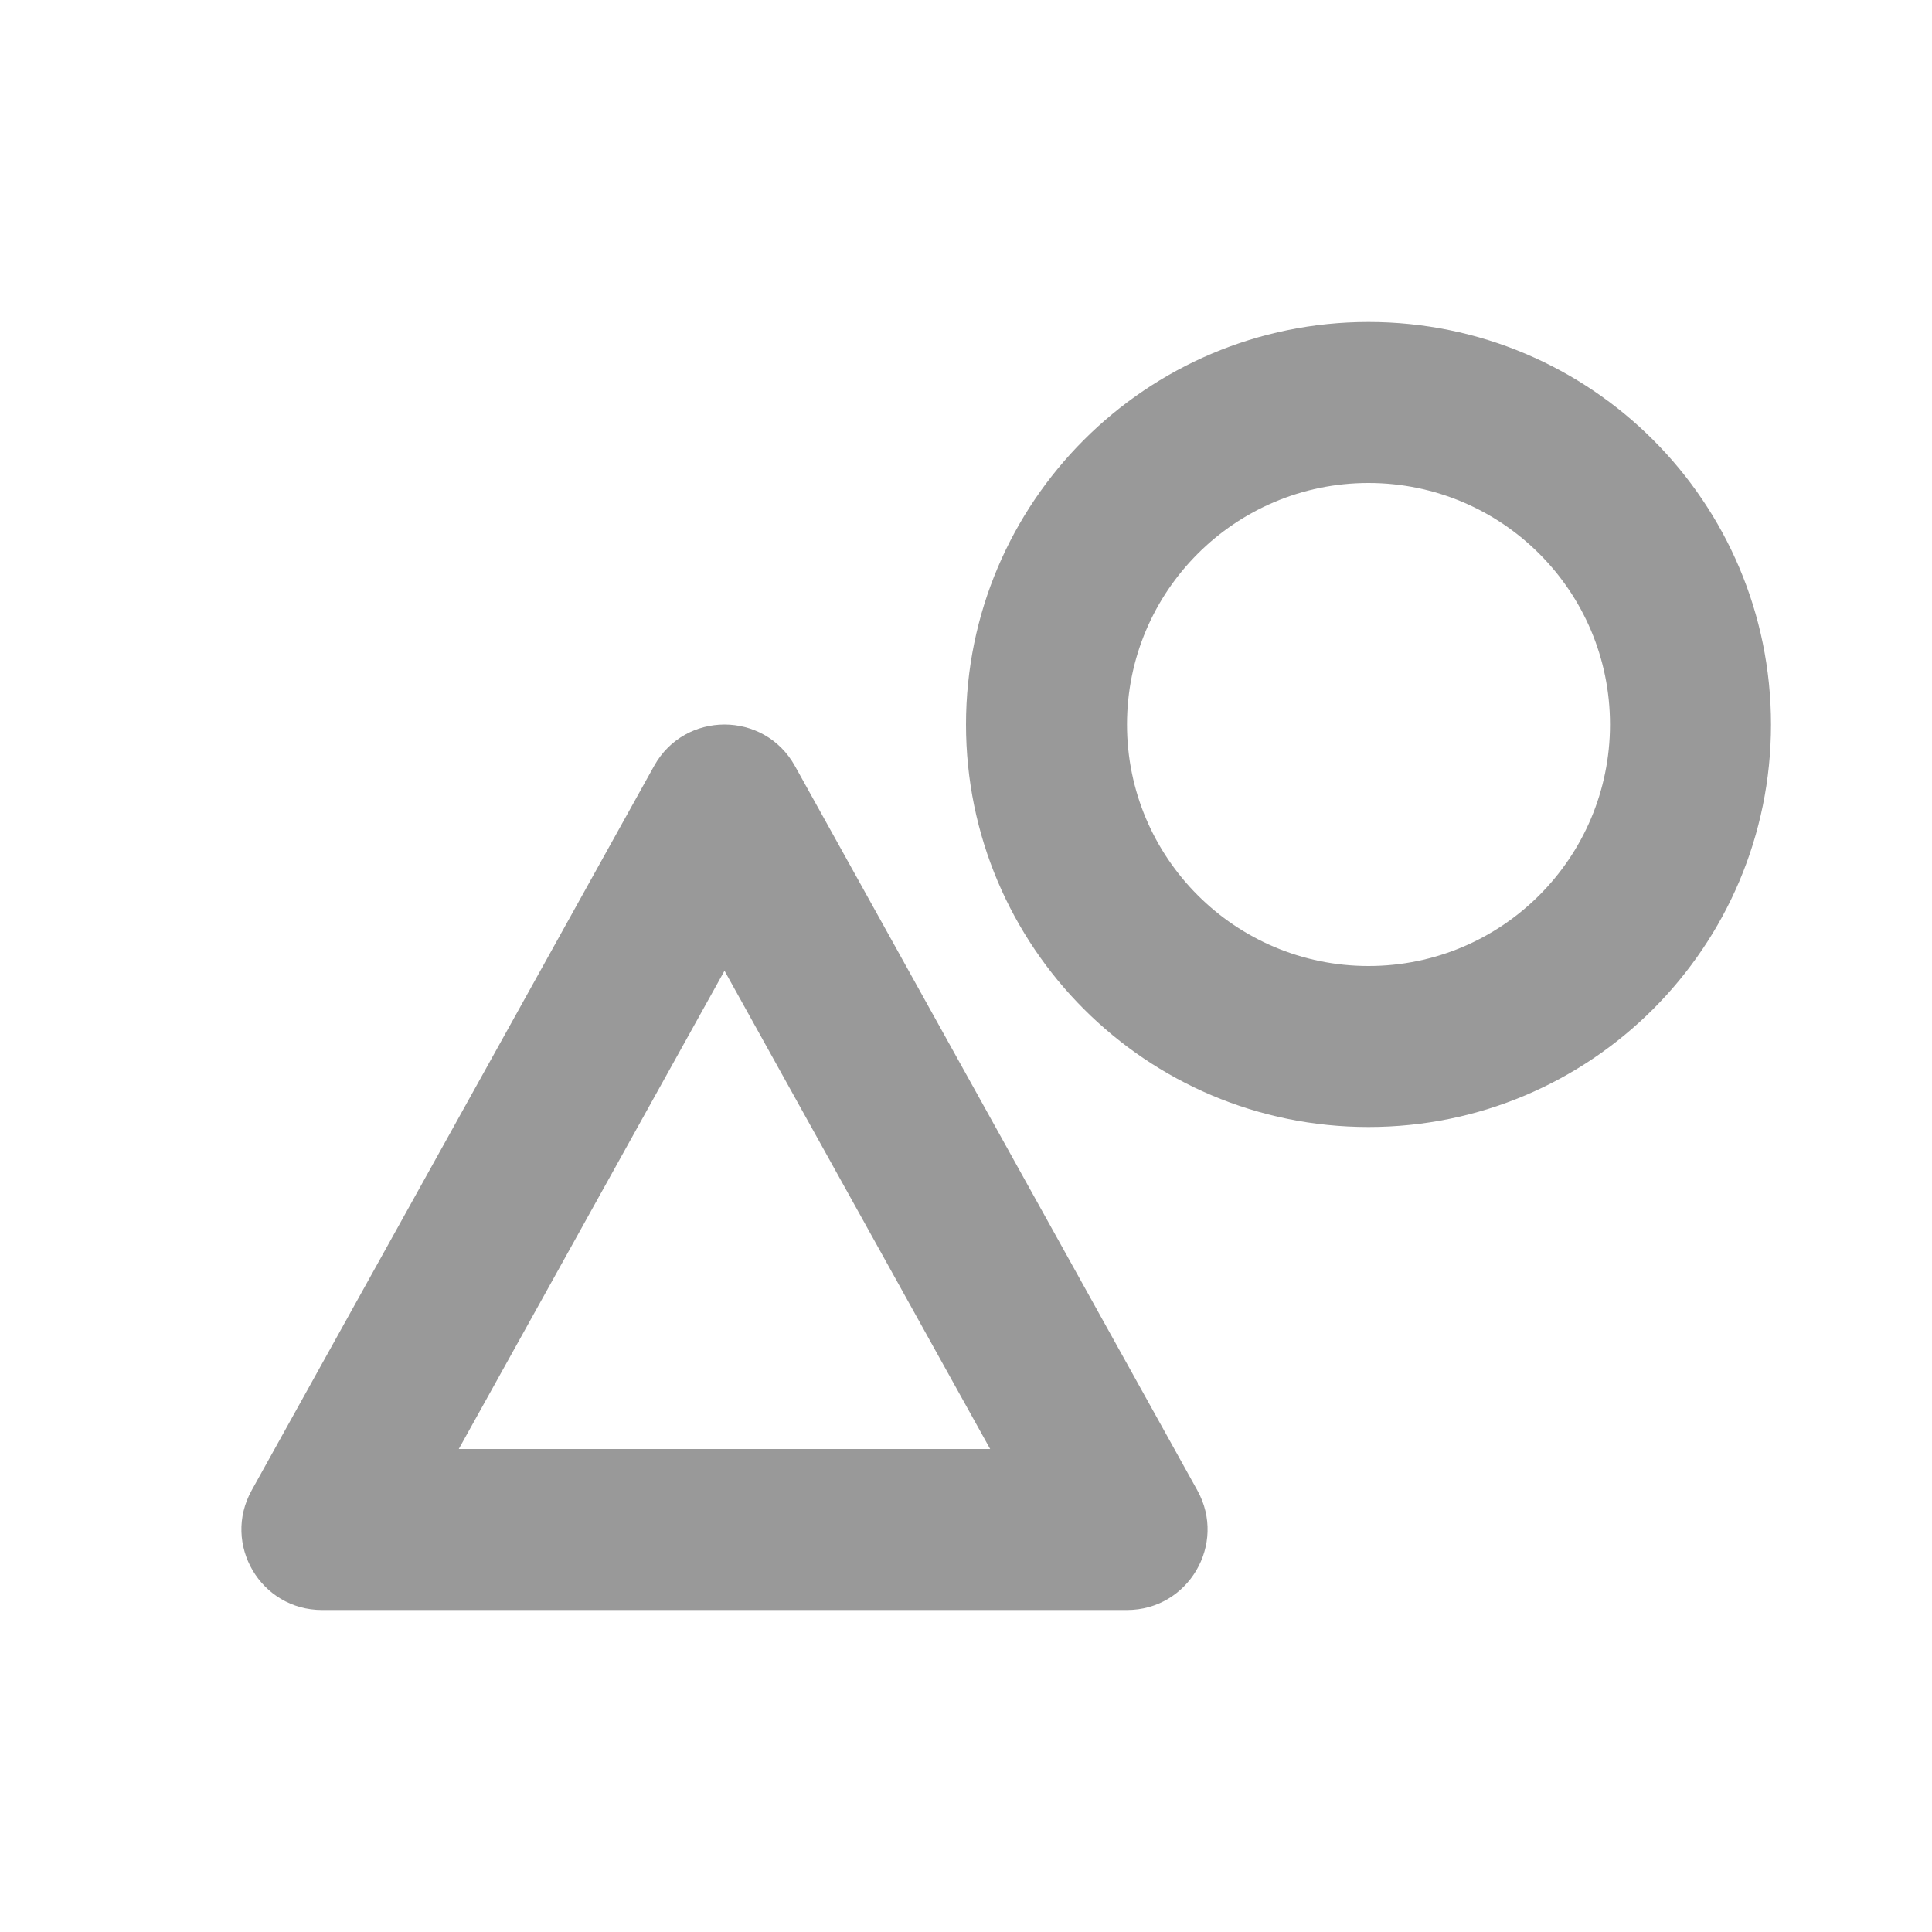 <?xml version="1.0" encoding="UTF-8"?>
<svg width="24px" height="24px" viewBox="0 0 24 24" version="1.1" xmlns="http://www.w3.org/2000/svg" xmlns:xlink="http://www.w3.org/1999/xlink">
    <title>Illustration</title>
    <g id="Illustration" stroke="none" stroke-width="1" fill="none" fill-rule="evenodd">
        <g id="icon/24/icons">
            <rect id="Rectangle" fill-rule="nonzero" x="0" y="0" width="24" height="24"></rect>
            <path d="M20,9 C20,10.657 18.657,12 17,12 C15.343,12 14,10.657 14,9 C14,7.343 15.343,6 17,6 C18.657,6 20,7.343 20,9 Z M22,9 C22,11.761 19.762,14 17,14 C14.239,14 12,11.761 12,9 C12,6.239 14.239,4 17,4 C19.762,4 22,6.239 22,9 Z M9.874,9.514 C9.493,8.829 8.507,8.829 8.126,9.514 L3.126,18.514 C2.756,19.181 3.237,20 4,20 L14,20 C14.762,20 15.244,19.181 14.874,18.514 L9.874,9.514 Z M12.3,18 L5.699,18 L9,12.059 L12.3,18 Z" id="Shape" fill="#999999"></path>
        </g>
    </g>
</svg>